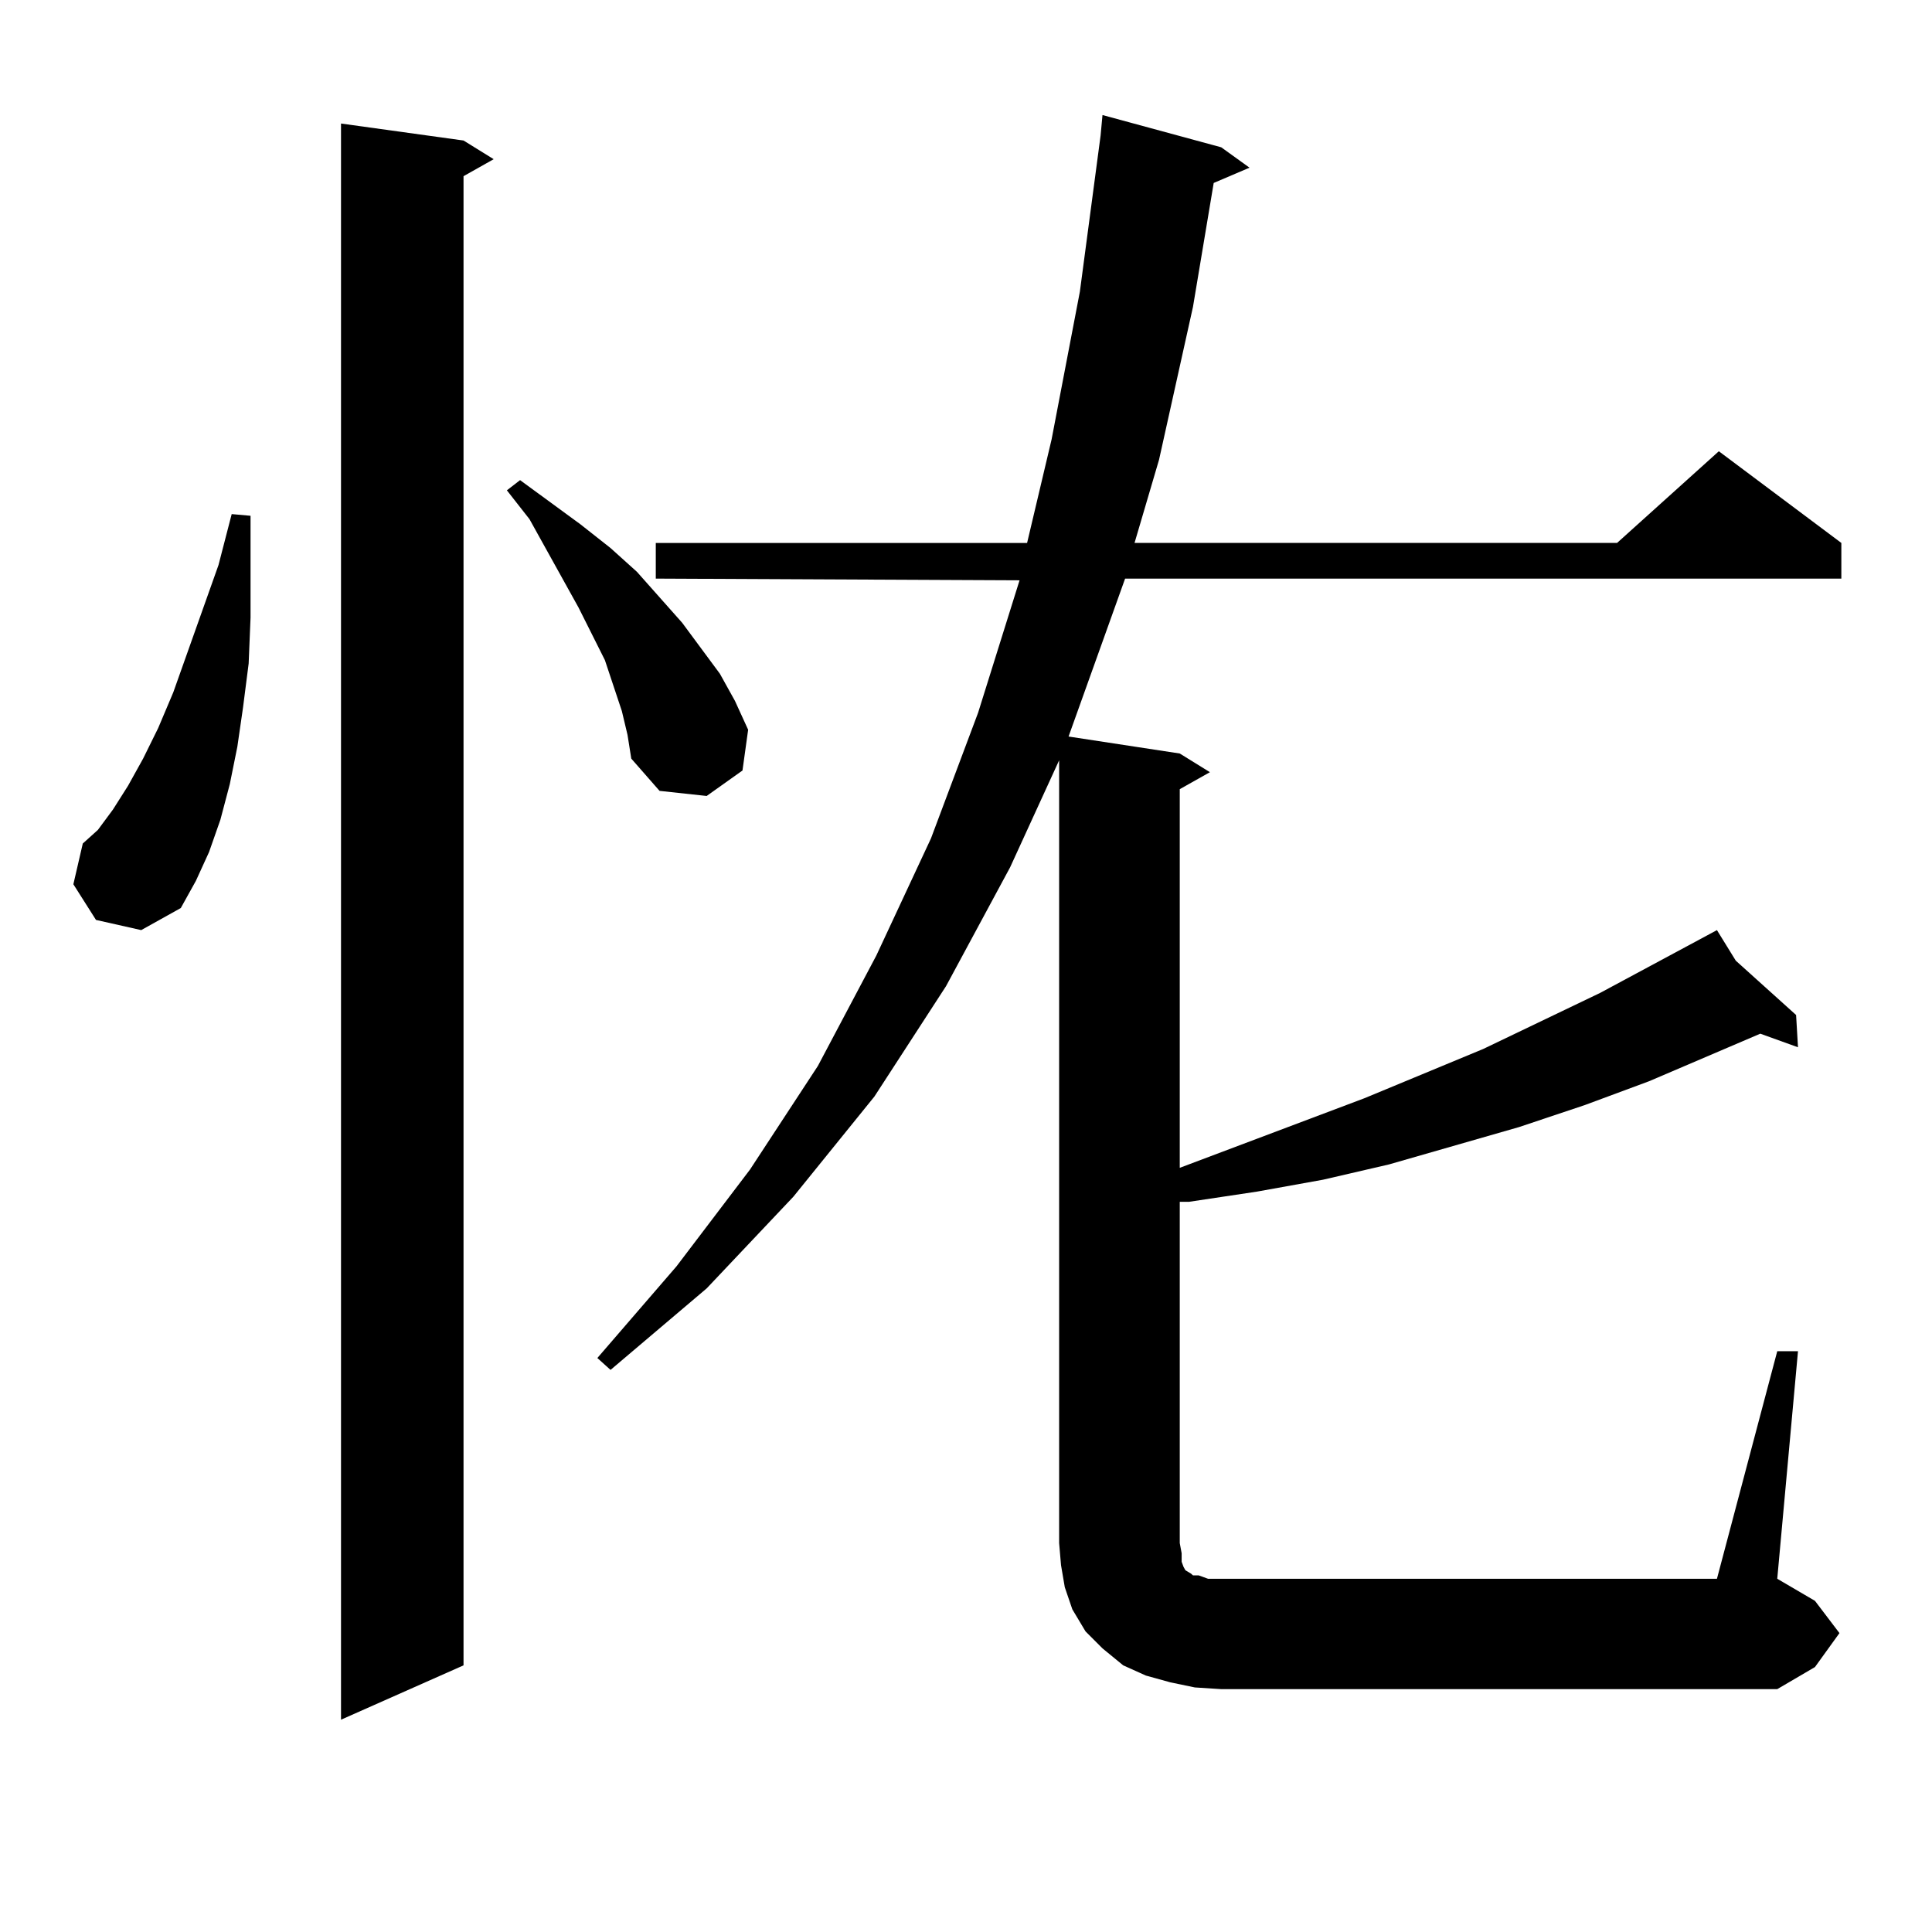 <?xml version="1.0" encoding="utf-8"?>
<!-- Generator: Adobe Illustrator 16.0.0, SVG Export Plug-In . SVG Version: 6.00 Build 0)  -->
<!DOCTYPE svg PUBLIC "-//W3C//DTD SVG 1.1//EN" "http://www.w3.org/Graphics/SVG/1.1/DTD/svg11.dtd">
<svg version="1.1" id="图层_1" xmlns="http://www.w3.org/2000/svg" xmlns:xlink="http://www.w3.org/1999/xlink" x="0px" y="0px"
	 width="1000px" height="1000px" viewBox="0 0 1000 1000" enable-background="new 0 0 1000 1000" xml:space="preserve">
<path d="M49.682,476.148l-11.707-18.457l4.878-21.094l7.805-7.031l7.805-10.547l7.805-12.305l7.805-14.063l7.805-15.82l7.805-18.457
	l23.414-65.918l6.829-26.367l9.756,0.879v27.246v25.488l-0.976,23.73l-2.927,22.852l-2.927,20.215l-3.902,19.336l-4.878,18.457
	l-5.854,16.699l-6.829,14.941l-7.805,14.063l-20.487,11.426L49.682,476.148z M239.921,72.73l15.609,9.668l-15.609,8.789v770.801
	l-63.413,28.125V63.941L239.921,72.73z M321.87,368.043l-8.78-26.367l-13.658-27.246l-25.365-45.703l-11.707-14.941l6.829-5.273
	l31.219,22.852l15.609,12.305l13.658,12.305l23.414,26.367l19.512,26.367l7.805,14.063l6.829,14.941l-2.927,21.094l-18.536,13.184
	l-24.39-2.637l-14.634-16.699l-1.951-12.305L321.87,368.043z M919.904,699.391h10.731l-10.731,117.773l19.512,11.426l12.683,16.699
	l-12.683,17.578l-19.512,11.426H632.106l-13.658-0.879l-12.683-2.637l-12.683-3.516l-11.707-5.273l-10.731-8.789l-8.78-8.789
	l-6.829-11.426l-3.902-11.426l-1.951-11.426l-0.976-11.426V393.531l-25.365,55.371l-33.17,61.523l-37.072,57.129l-41.95,51.855
	l-44.877,47.461l-49.755,42.188l-6.829-6.152l40.975-47.461l38.048-50.098l35.121-53.613l30.243-57.129l28.292-60.645l24.39-65.039
	l21.463-68.555l-188.288-0.879v-18.457h192.19l12.683-53.613l14.634-76.465l10.731-80.859l0.976-10.547l61.462,16.699l14.634,10.547
	l-18.536,7.91l-10.731,64.16l-17.561,79.102l-12.683,43.066h249.75l52.682-47.461l63.413,47.461v18.457H582.352l-29.268,81.738
	l57.56,8.789l15.609,9.668l-15.609,8.789v195.996l95.607-36.035l61.462-25.488l60.486-29.004l55.608-29.883l4.878-2.637l9.756,15.82
	l31.219,28.125l0.976,16.699l-19.512-7.031l-57.56,24.609l-33.17,12.305l-34.146,11.426l-67.315,19.336l-34.146,7.91l-34.146,6.152
	l-35.121,5.273h-4.878v176.66l0.976,5.273v4.395l0.976,2.637l0.976,1.758l2.927,1.758l0.976,0.879h2.927l4.878,1.758h6.829h256.579
	L919.904,699.391z"/>
</svg>
